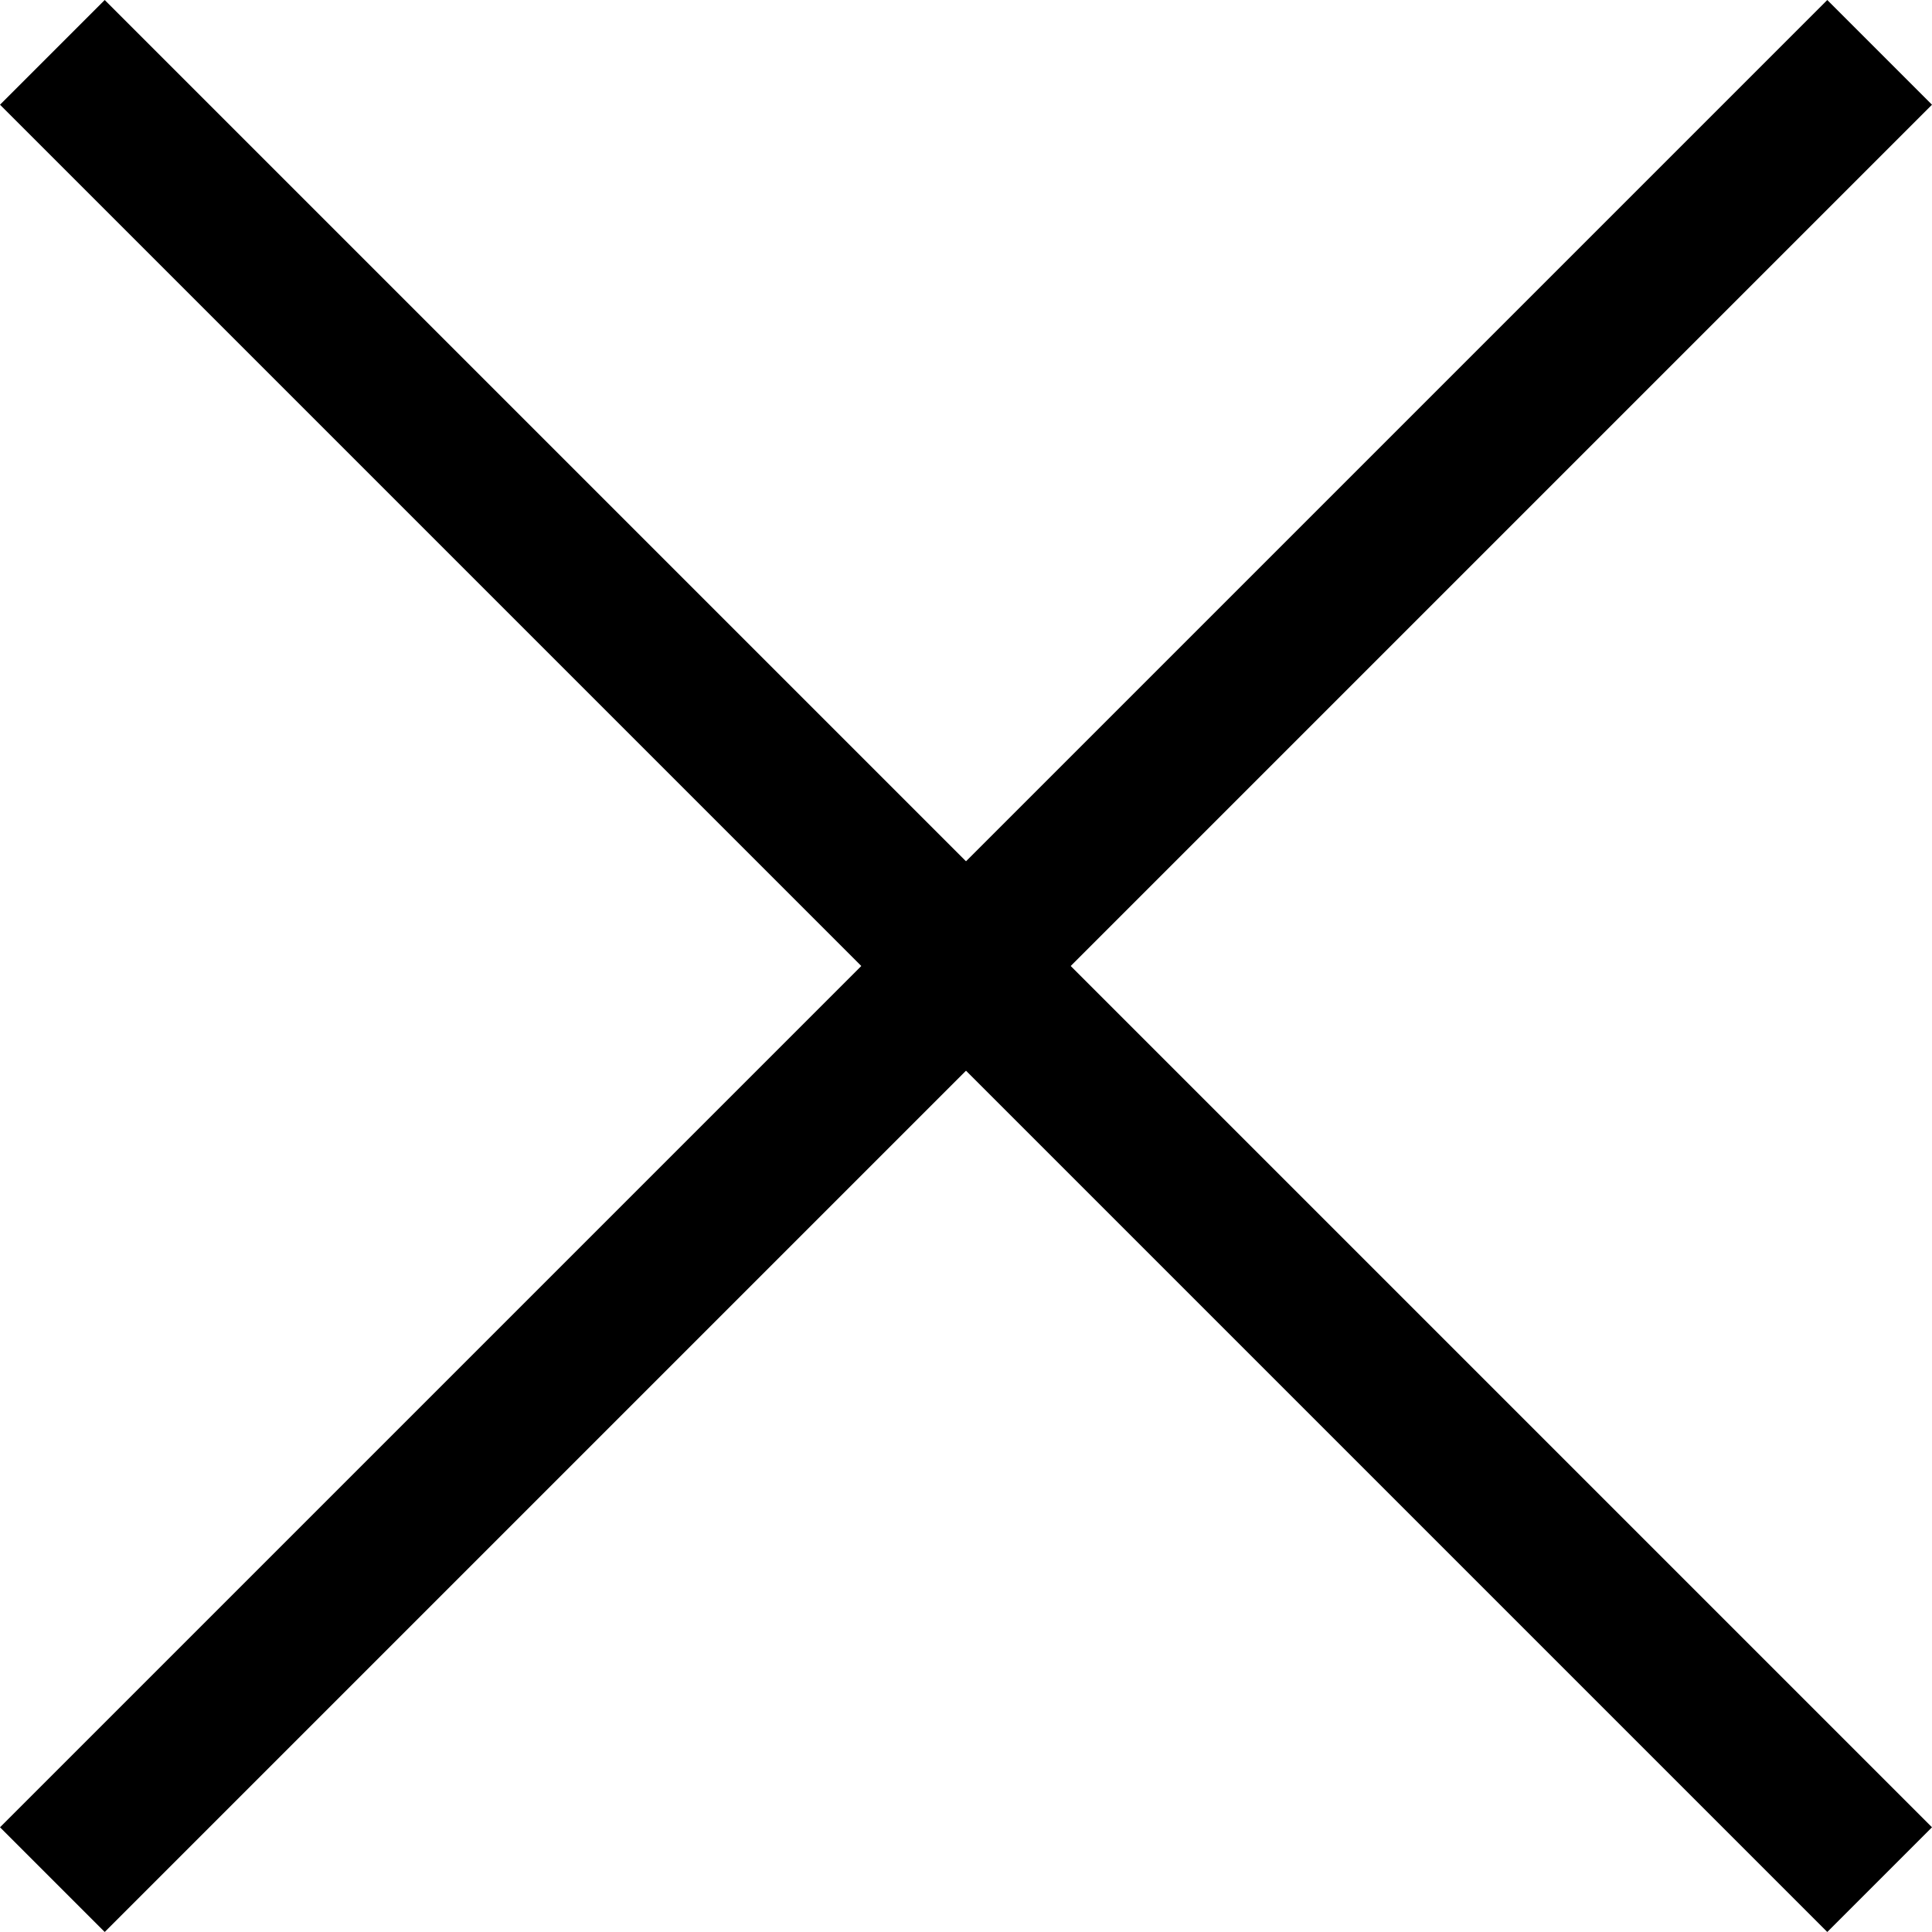 <svg xmlns="http://www.w3.org/2000/svg" width="39.145" height="39.145" viewBox="0 0 39.145 39.145">
  <g id="Group_846" data-name="Group 846" transform="translate(-39.439 -183.439)">
    <line id="Line_154" data-name="Line 154" x2="37.023" y2="37.023" transform="translate(40.5 184.5)" fill="none" stroke="#000" stroke-width="3"/>
    <line id="Line_155" data-name="Line 155" x1="37.023" y2="37.023" transform="translate(40.5 184.5)" fill="none" stroke="#000" stroke-width="3"/>
  </g>
</svg>
